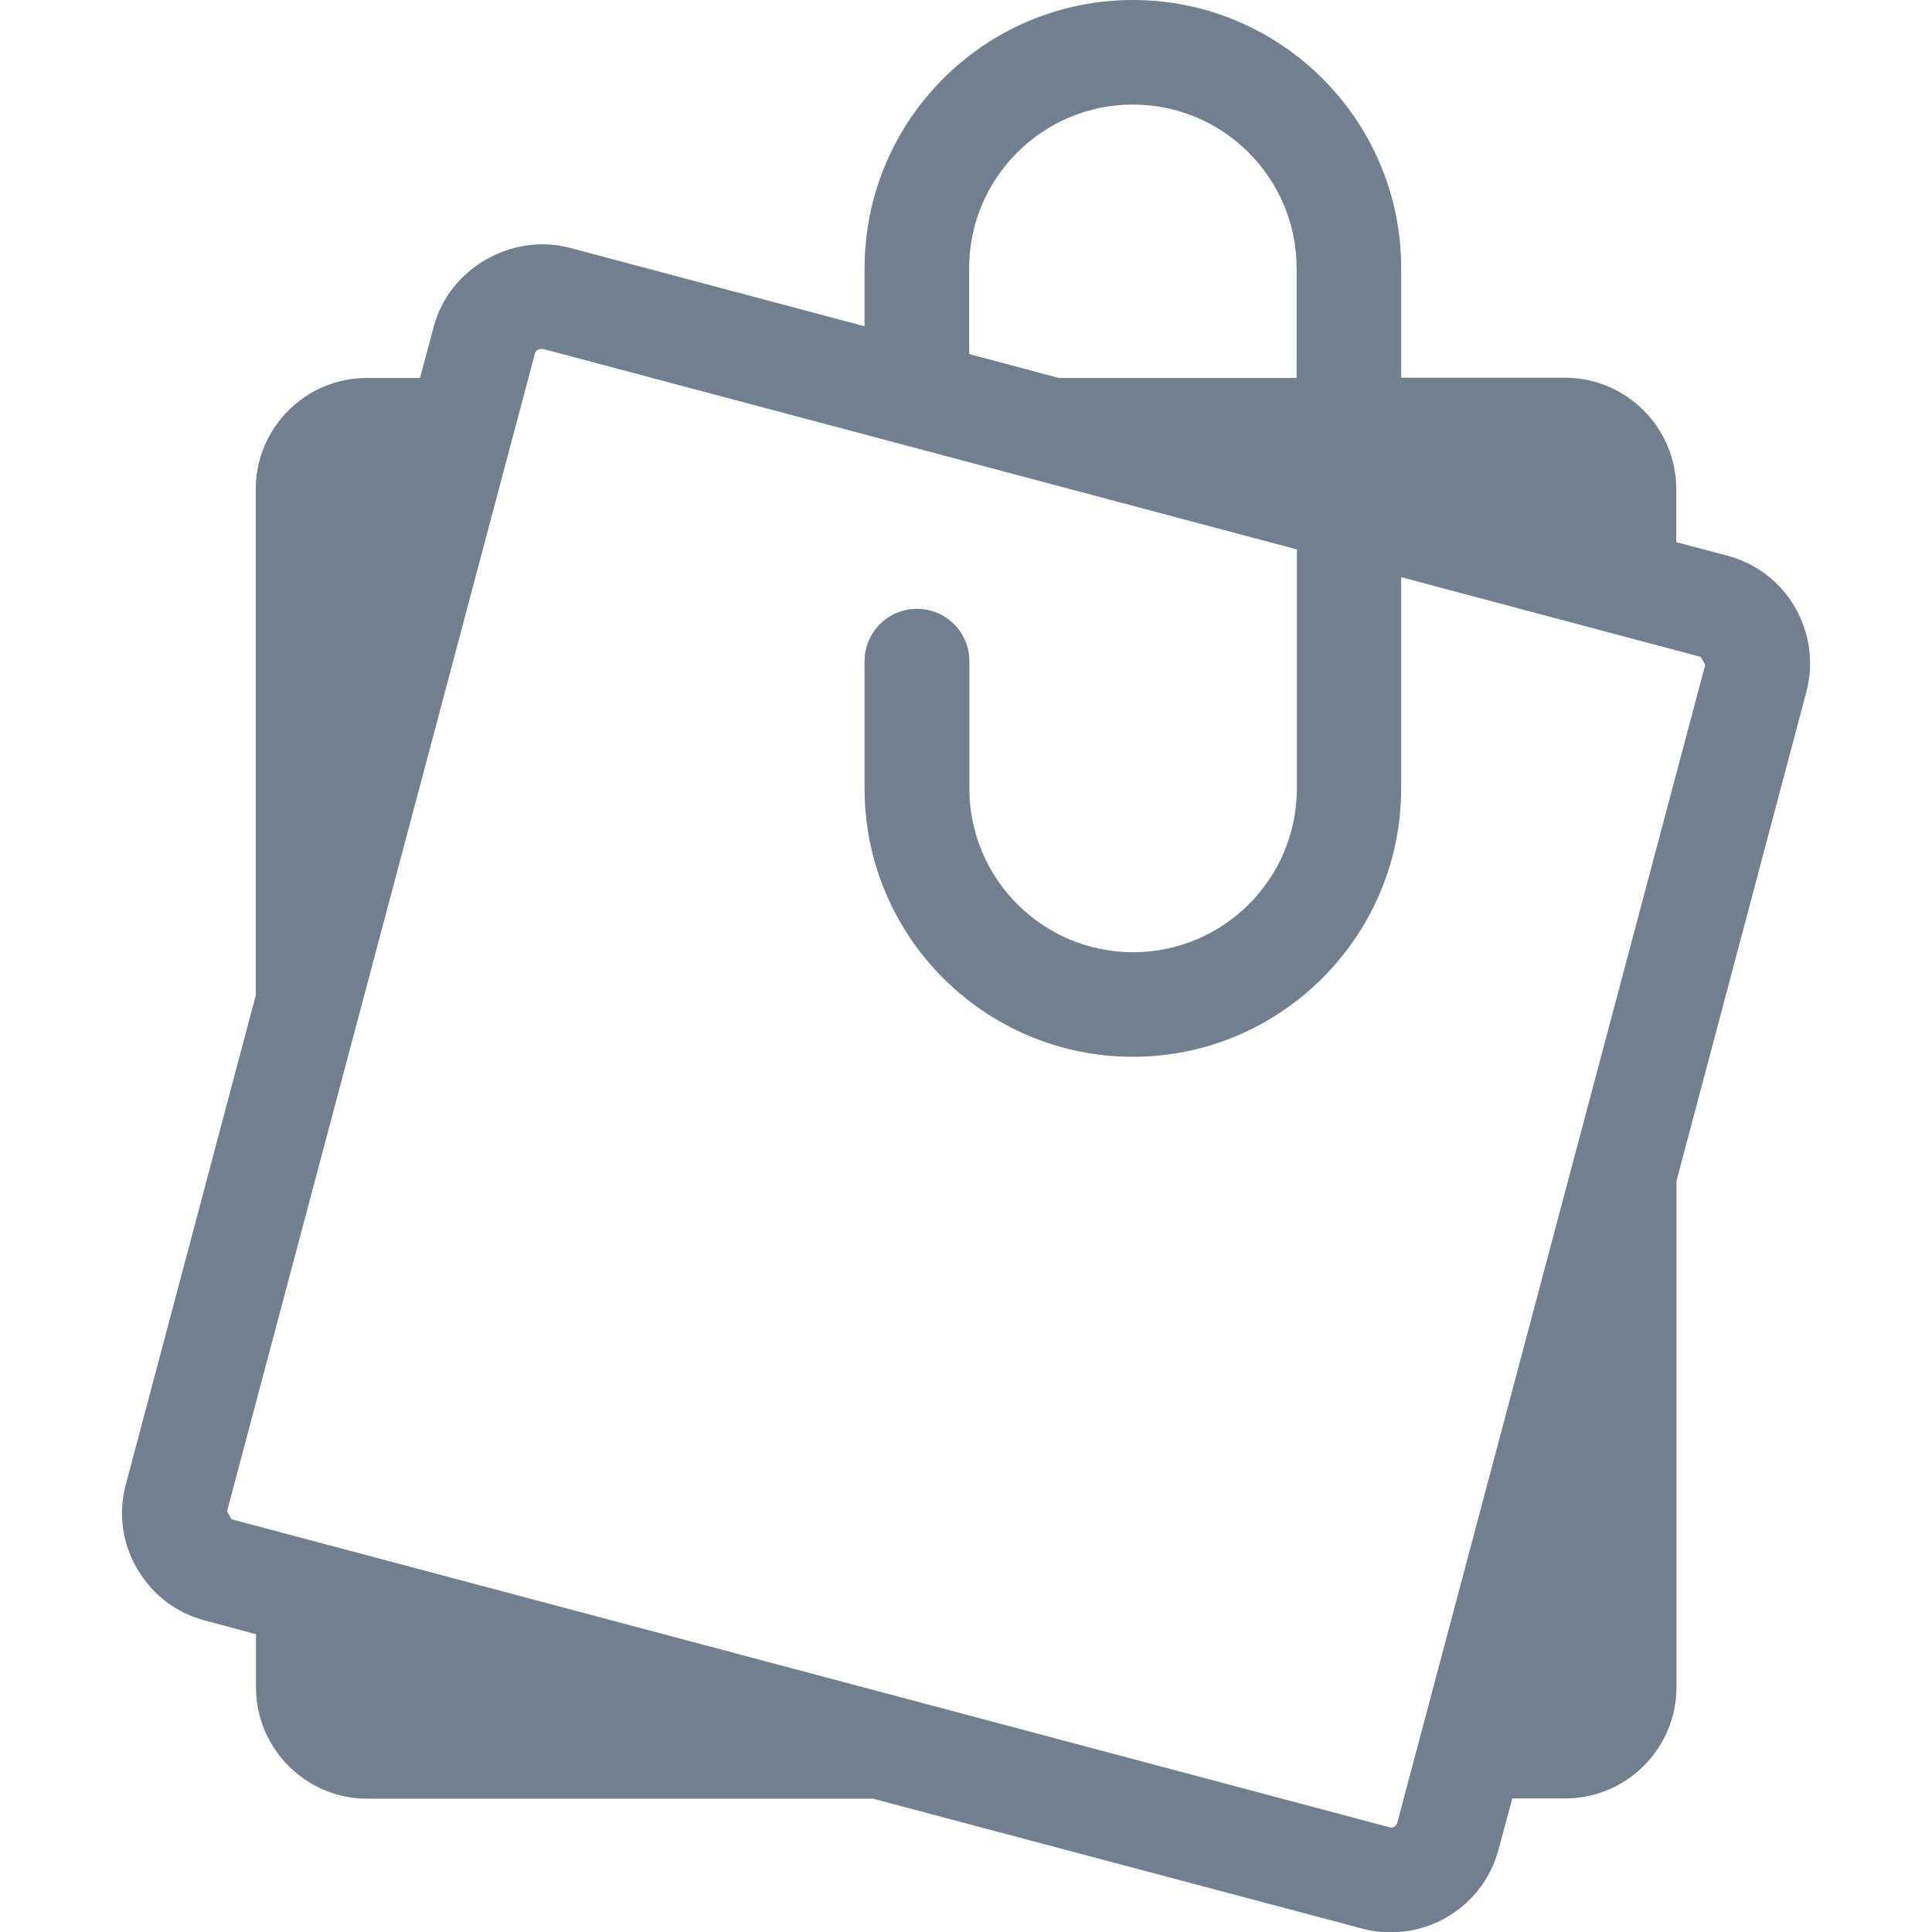 <svg xmlns="http://www.w3.org/2000/svg" xmlns:xlink="http://www.w3.org/1999/xlink" id="Capa_1" x="0px" y="0px" viewBox="0 0 800 800" style="enable-background:new 0 0 800 800;" xml:space="preserve"><style type="text/css">	.st0{fill:#708090;}</style><g>	<path class="st0" d="M743.3,251.5c-6.2-10.7-16.1-18.2-28-21.4l-21.2-5.6v-22c0-25.4-20.7-46.1-46.1-46.1h-67.8v-45.4  C580.2,49.8,530.4,0,469.1,0C407.8,0,358,49.8,358,111.1v24l-122.1-32.5c-24.2-6.3-50,8.7-56.3,32.7l-5.7,21.2h-22  c-25.4,0-46,20.7-46,46.1v209.6L52.1,614.7c-3.2,11.9-1.5,24.3,4.7,34.9c6.2,10.7,16.2,18.3,28,21.4l21.2,5.7v22  c0,25.4,20.7,46.1,46,46.1h209.5l202.6,53.8c3.9,1.1,7.8,1.5,11.9,1.5c20.8,0,39.1-14,44.5-34.2l5.7-21.2h21.9  c25.4,0,46.1-20.7,46.1-46.1V489L748,286.4C751.1,274.6,749.4,262.2,743.3,251.5z M401.3,111.1c0-37.4,30.4-67.8,67.8-67.8  c37.4,0,67.8,30.4,67.8,67.8v45.4h-98.5l-37.1-9.9V111.1z M578.6,754.7c-0.4,1.4-1.6,2.1-2.6,2.1L95.9,629.1l-1.9-3.3l127.5-479.4  c0.3-1.3,1.4-1.9,3-1.9c0.1,0,0.3,0,0.4,0l312.1,83v99c0,37.4-30.4,67.8-67.8,67.8c-37.4,0-67.8-30.4-67.8-67.8v-52.7  c0-12-9.7-21.7-21.7-21.7s-21.7,9.7-21.7,21.7v52.7c0,61.3,49.8,111.1,111.1,111.1c61.2,0,111.1-49.9,111.1-111.1V239L704.2,272  l1.9,3.3L578.6,754.7z"></path></g></svg>